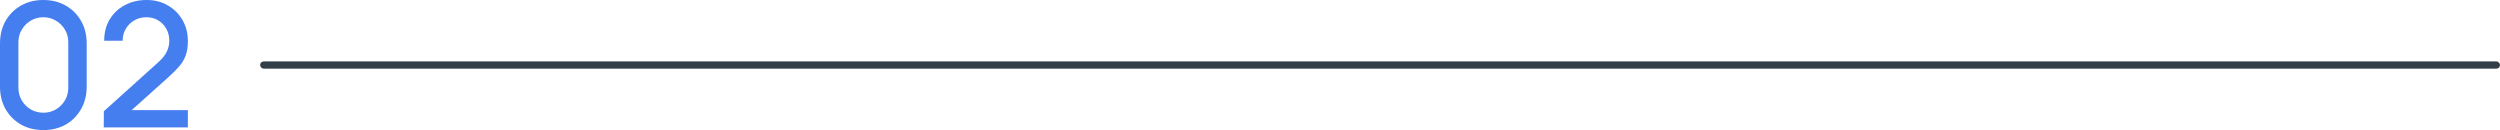 <svg xmlns="http://www.w3.org/2000/svg" width="346" height="18" viewBox="0 0 346 18" fill="none"><path d="M5.999 18C4.828 18 3.792 17.744 2.892 17.232C1.992 16.712 1.283 16 0.765 15.096C0.255 14.192 0 13.152 0 11.976V6.024C0 4.848 0.255 3.808 0.765 2.904C1.283 2 1.992 1.292 2.892 0.78C3.792 0.26 4.828 0 5.999 0C7.171 0 8.206 0.26 9.107 0.78C10.007 1.292 10.712 2 11.222 2.904C11.74 3.808 11.999 4.848 11.999 6.024V11.976C11.999 13.152 11.74 14.192 11.222 15.096C10.712 16 10.007 16.712 9.107 17.232C8.206 17.744 7.171 18 5.999 18ZM5.999 15.6C6.637 15.6 7.214 15.448 7.732 15.144C8.258 14.832 8.676 14.416 8.987 13.896C9.298 13.368 9.453 12.78 9.453 12.132V5.844C9.453 5.204 9.298 4.624 8.987 4.104C8.676 3.576 8.258 3.16 7.732 2.856C7.214 2.544 6.637 2.388 5.999 2.388C5.362 2.388 4.78 2.544 4.255 2.856C3.737 3.16 3.322 3.576 3.012 4.104C2.701 4.624 2.546 5.204 2.546 5.844V12.132C2.546 12.78 2.701 13.368 3.012 13.896C3.322 14.416 3.737 14.832 4.255 15.144C4.78 15.448 5.362 15.6 5.999 15.6Z" fill="#457EEF"></path><path d="M14.36 17.628L14.372 15.396L21.865 8.652C22.47 8.116 22.881 7.604 23.096 7.116C23.319 6.628 23.43 6.14 23.43 5.652C23.43 5.036 23.295 4.484 23.024 3.996C22.753 3.5 22.379 3.108 21.901 2.82C21.423 2.532 20.873 2.388 20.252 2.388C19.614 2.388 19.044 2.54 18.543 2.844C18.049 3.14 17.662 3.536 17.383 4.032C17.104 4.528 16.969 5.064 16.977 5.64H14.419C14.419 4.52 14.67 3.54 15.172 2.7C15.682 1.852 16.379 1.192 17.264 0.72C18.148 0.24 19.16 0 20.299 0C21.383 0 22.355 0.248 23.215 0.744C24.076 1.232 24.753 1.904 25.247 2.76C25.749 3.616 26 4.592 26 5.688C26 6.48 25.896 7.152 25.689 7.704C25.482 8.256 25.171 8.768 24.757 9.24C24.343 9.712 23.825 10.224 23.203 10.776L17.419 15.96L17.144 15.24H26V17.628H14.36Z" fill="#457EEF"></path><rect x="36" y="8.5" width="310" height="1" rx="0.5" fill="#323F49"></rect></svg>